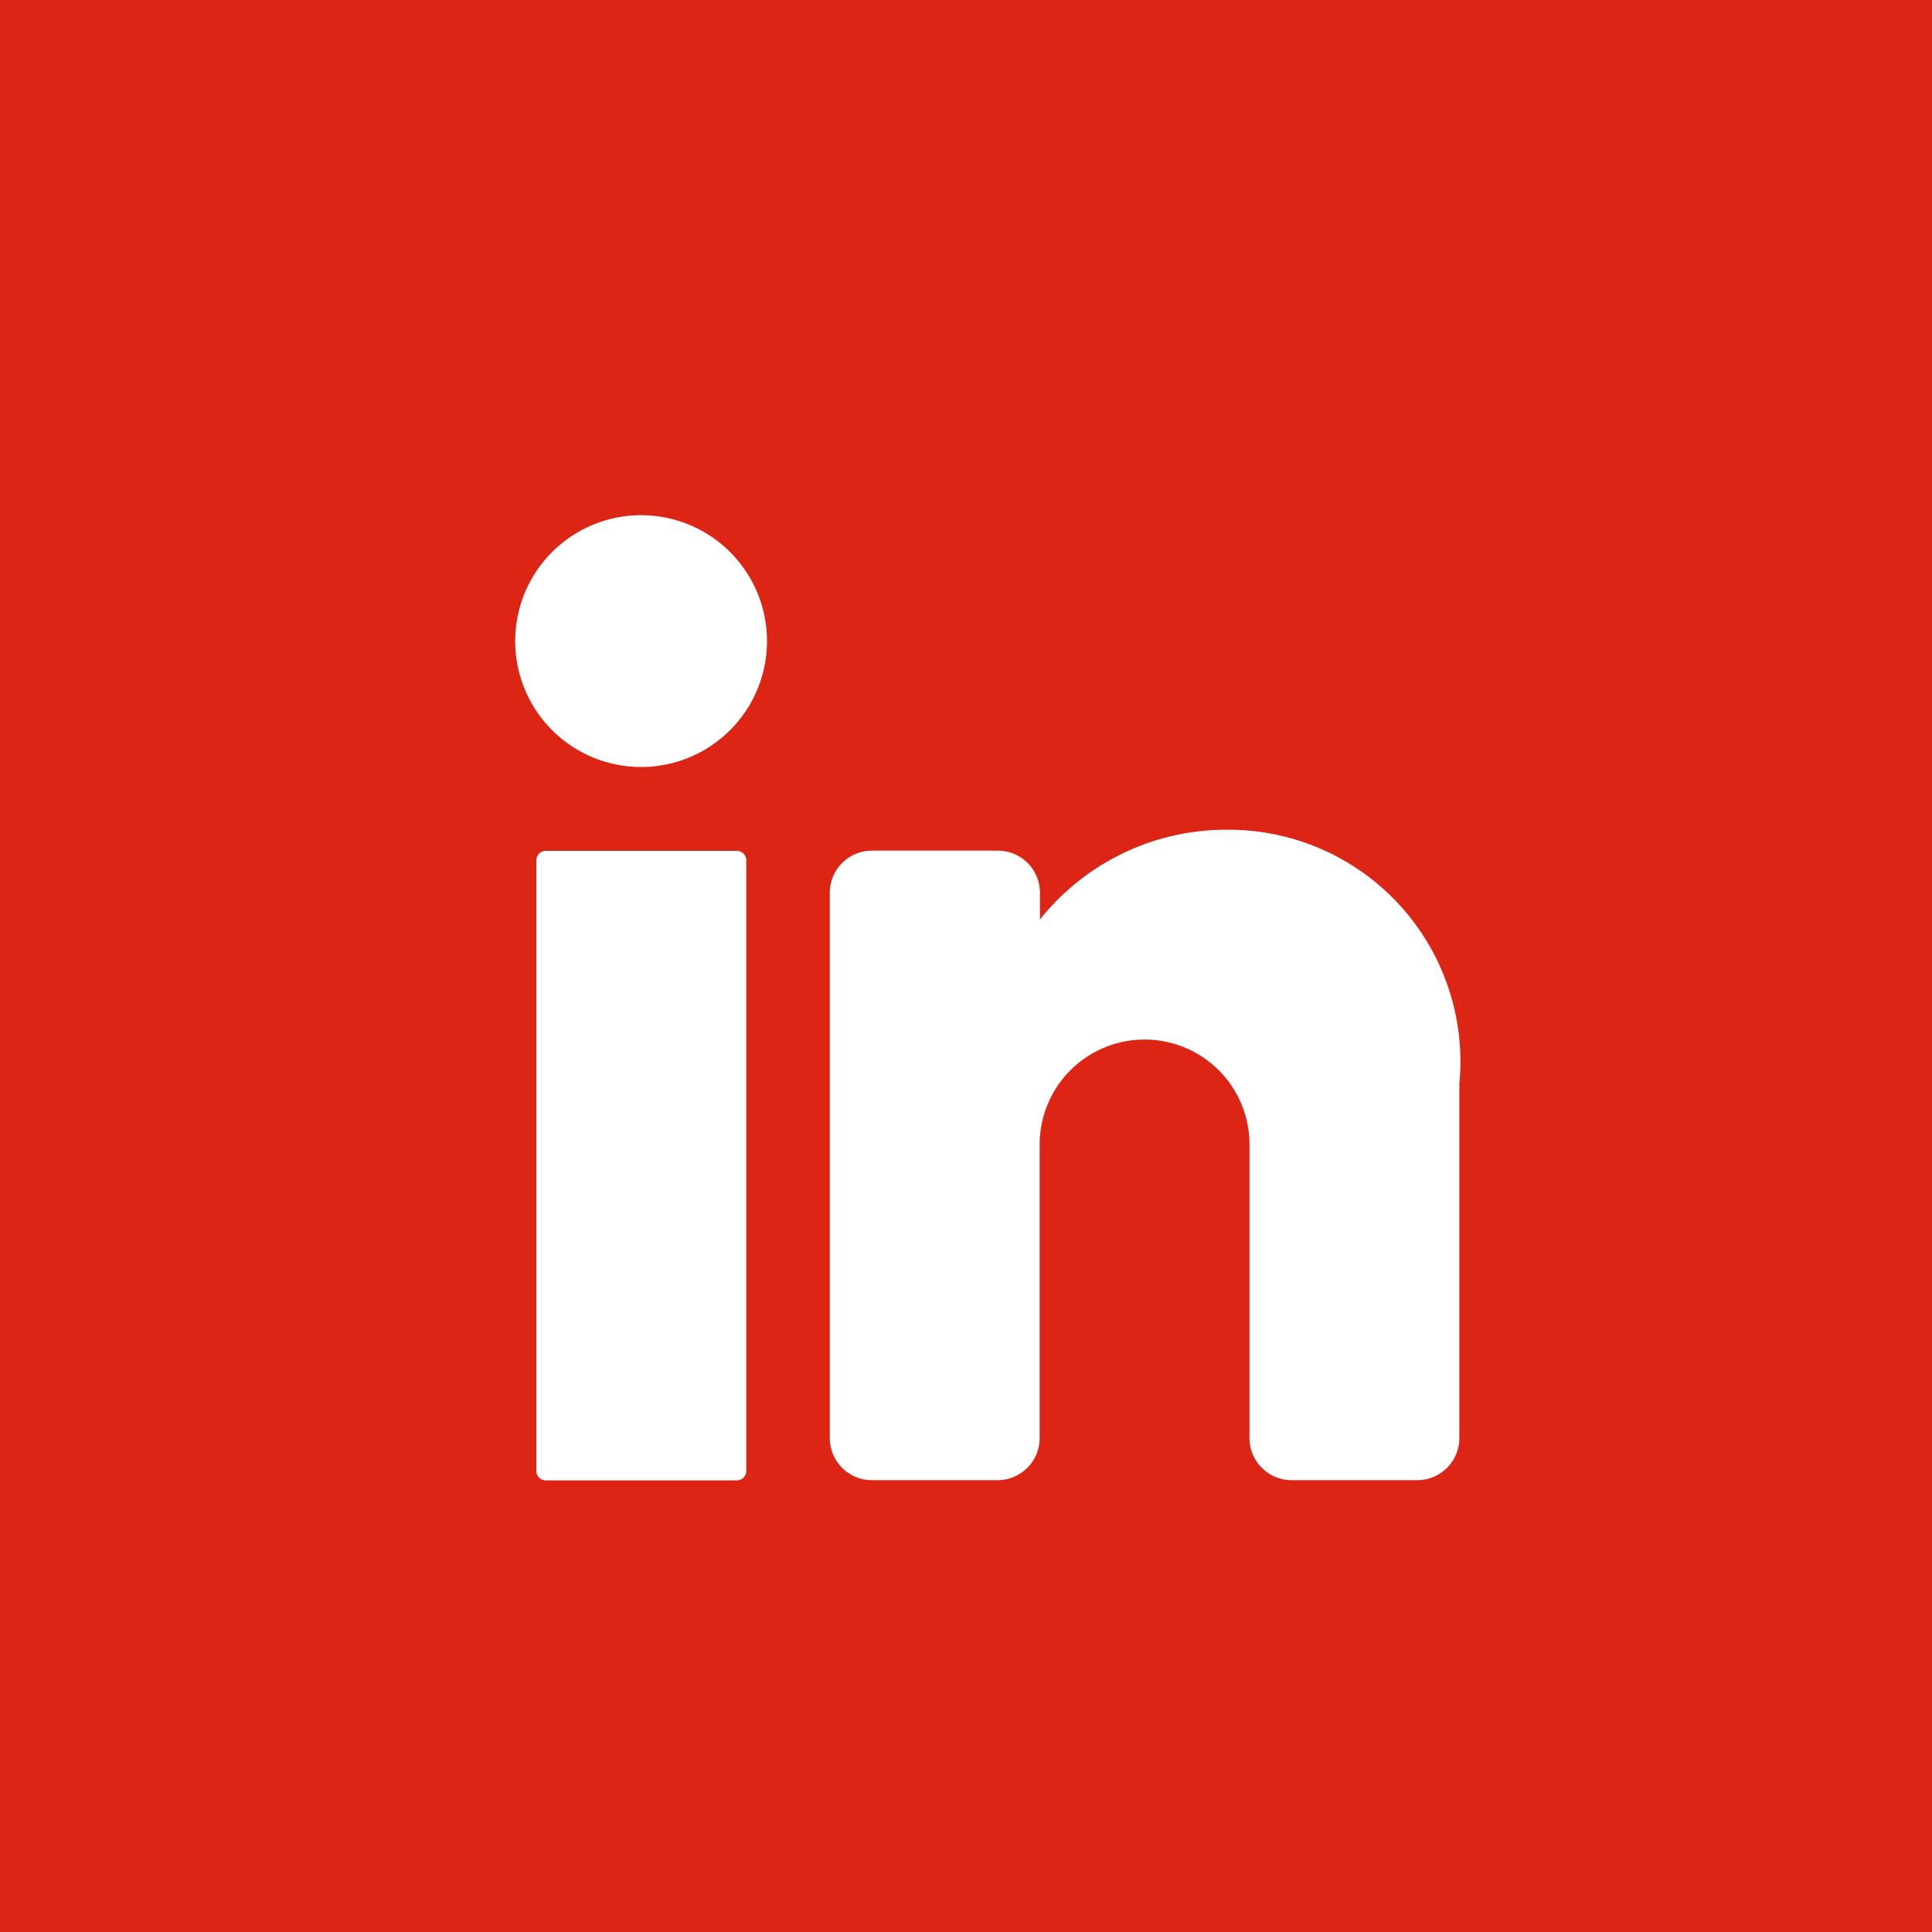 <svg xmlns="http://www.w3.org/2000/svg" width="30" height="30" viewBox="0 0 30 30">
    <g data-name="Groupe 1213">
        <path data-name="Rectangle 282" style="fill:#dd2515" d="M0 0h30v30H0z"/>
        <g data-name="Groupe 1214">
            <path data-name="Tracé 1037" d="M106.628 96.338a1.955 1.955 0 1 1-1.955-1.955 1.955 1.955 0 0 1 1.955 1.955" transform="translate(-94.718 -86.383)" style="fill:#fff"/>
            <path data-name="Tracé 1038" d="M110.1 172.394h-2.967a.146.146 0 0 1-.146-.146v-9.483a.146.146 0 0 1 .146-.146h2.967a.146.146 0 0 1 .146.146v9.483a.146.146 0 0 1-.146.146" transform="translate(-98.658 -149.407)" style="fill:#fff"/>
            <path data-name="Tracé 1039" d="M176.465 162.265v5.535a.654.654 0 0 1-.652.652h-1.955a.654.654 0 0 1-.652-.652v-4.561a1.629 1.629 0 0 0-3.258 0v4.561a.654.654 0 0 1-.652.652h-1.955a.654.654 0 0 1-.652-.652v-8.471a.654.654 0 0 1 .652-.652h1.959a.653.653 0 0 1 .652.652v.417a3.7 3.7 0 0 1 2.932-1.394 3.6 3.6 0 0 1 3.584 3.91" transform="translate(-153.804 -145.468)" style="fill:#fff"/>
        </g>
    </g>
</svg>
